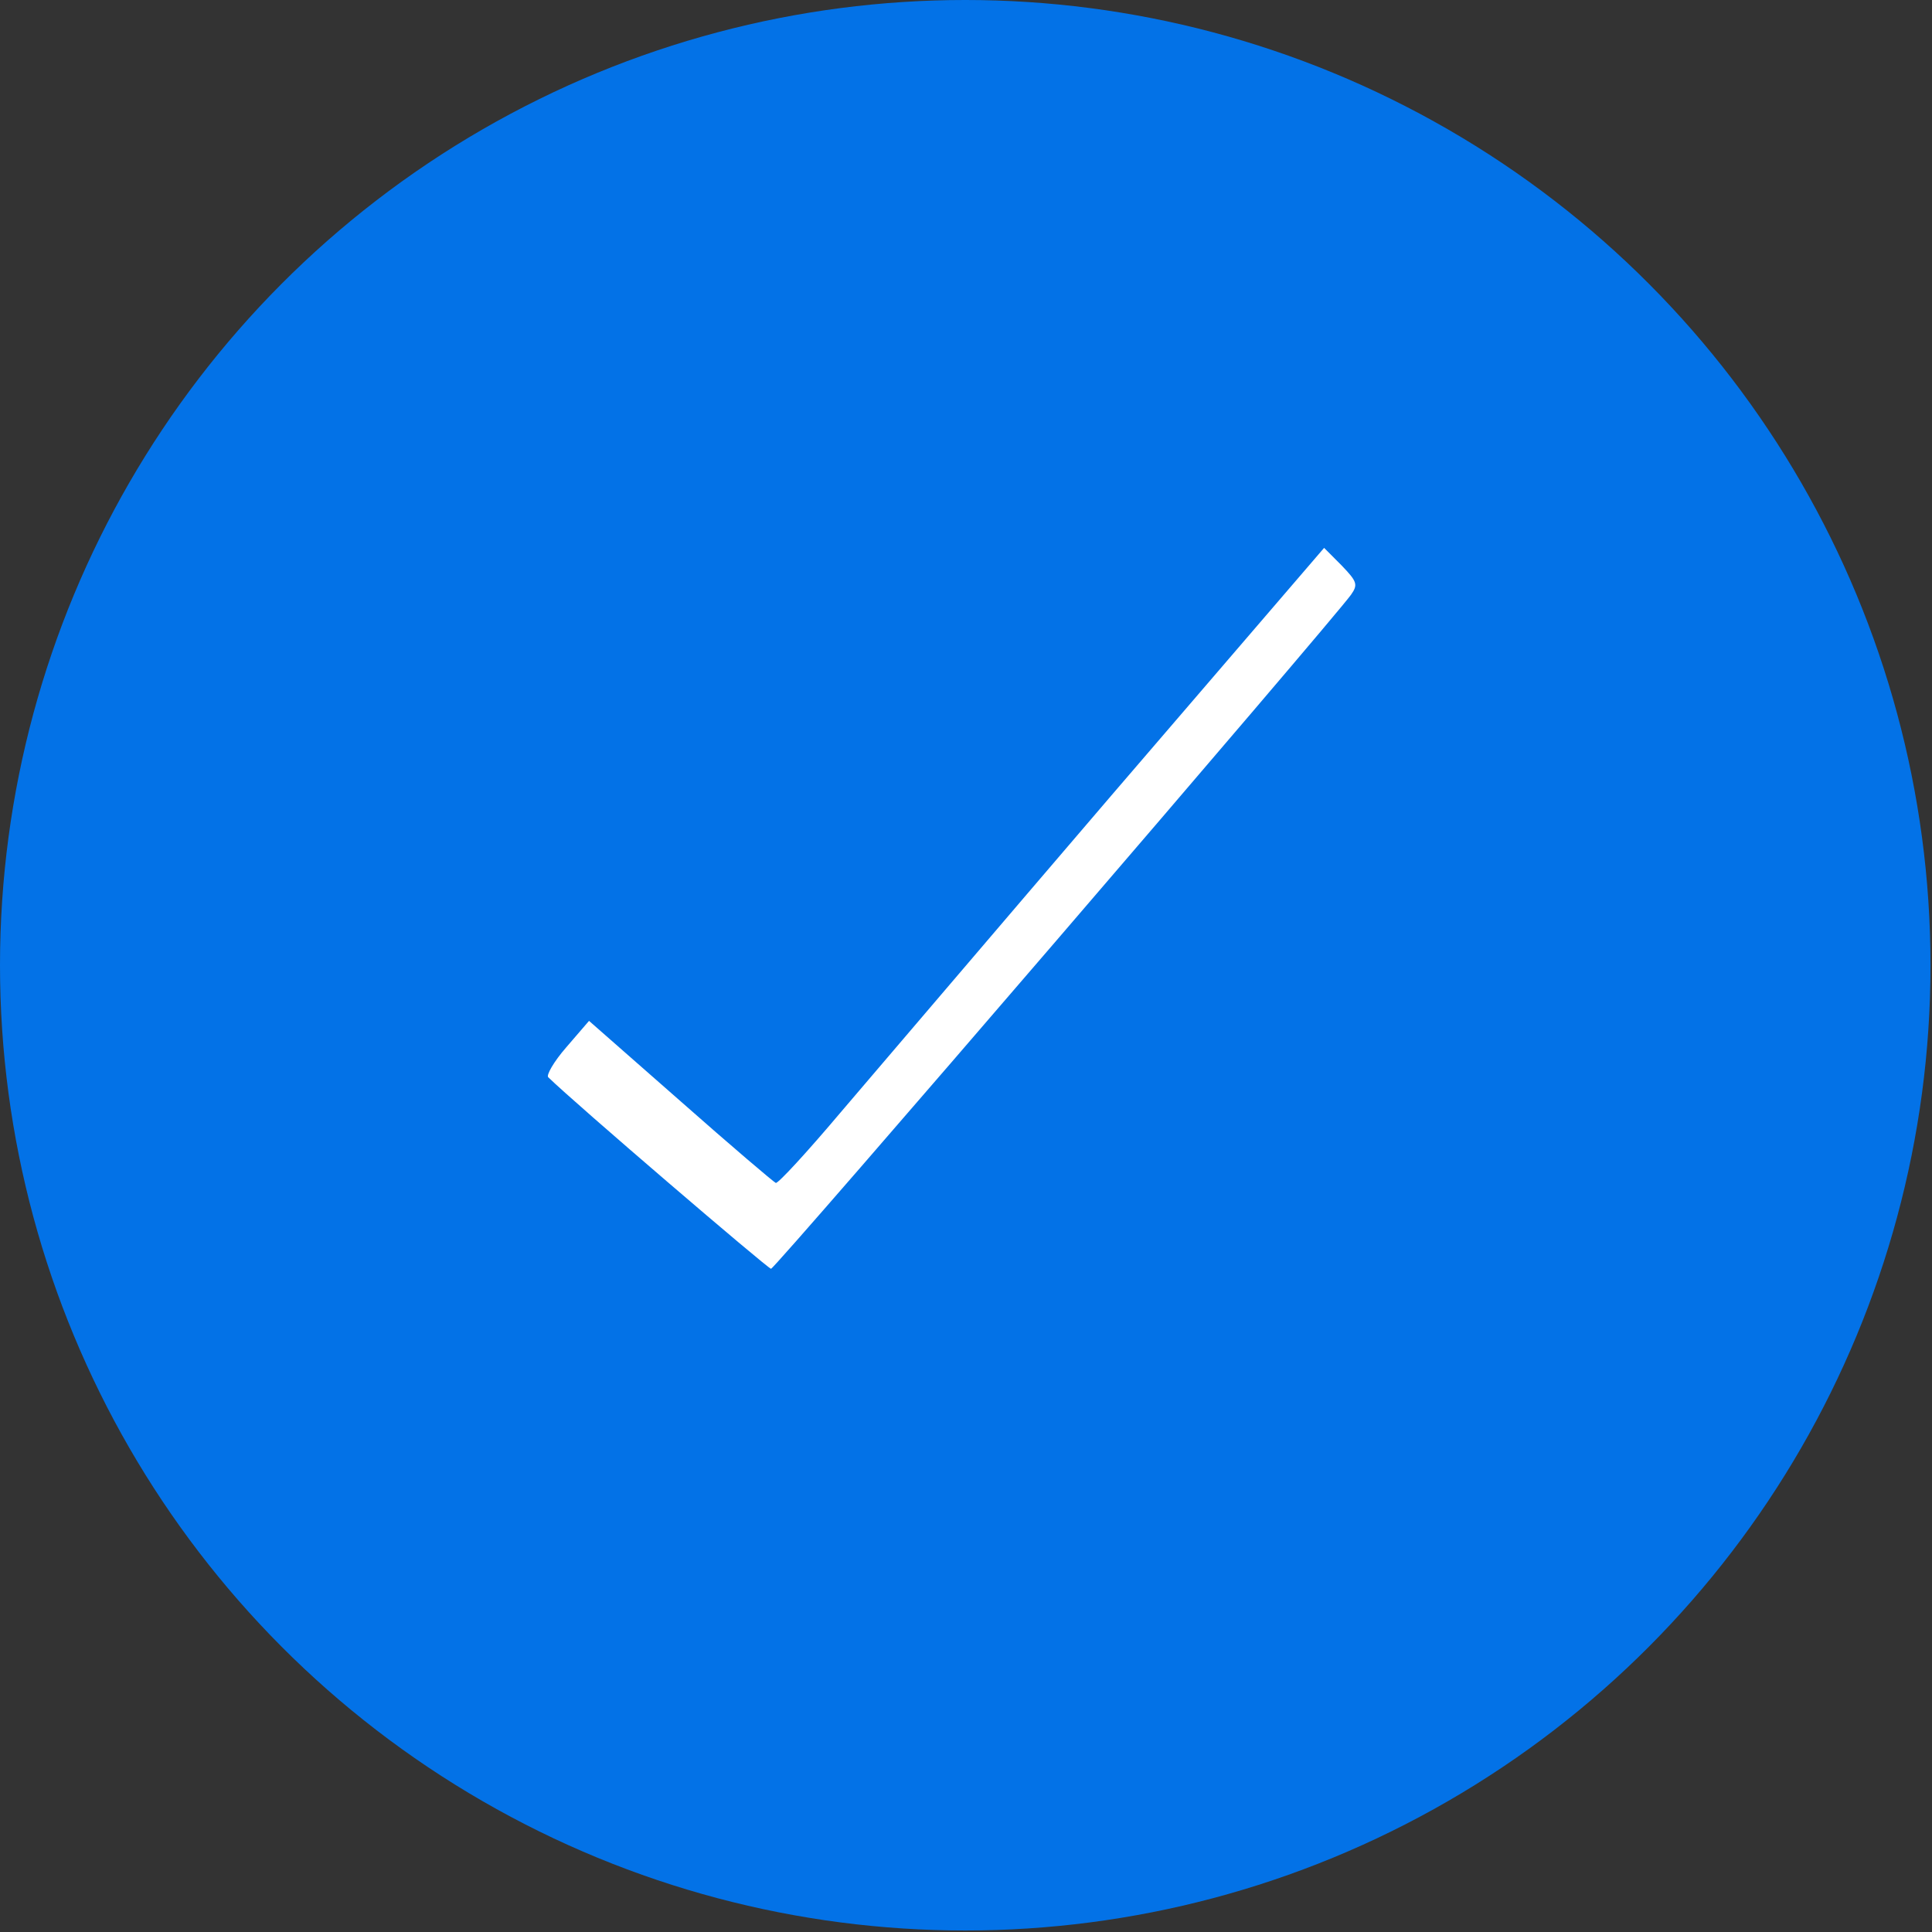 <?xml version="1.0" encoding="UTF-8"?>
<svg xmlns="http://www.w3.org/2000/svg" width="67" height="67" viewBox="0 0 67 67" fill="none">
  <rect x="0" y="0" width="67" height="67" fill="#333333" stroke="none"/>
  <circle cx="33.474" cy="33.474" r="33.474" fill="#0372E7"></circle>
  <path d="M38.55 27.576C34.502 32.301 30.267 37.276 29.125 38.609C27.983 39.962 26.987 41.044 26.904 41.023C26.841 41.002 25.347 39.733 23.603 38.192L20.427 35.403L19.638 36.319C19.202 36.819 18.932 37.297 19.015 37.36C19.928 38.255 26.634 44 26.738 44C26.883 44 46.23 21.498 46.853 20.624C47.102 20.27 47.061 20.166 46.521 19.604L45.919 19L38.55 27.576Z" fill="white"></path>
</svg>
